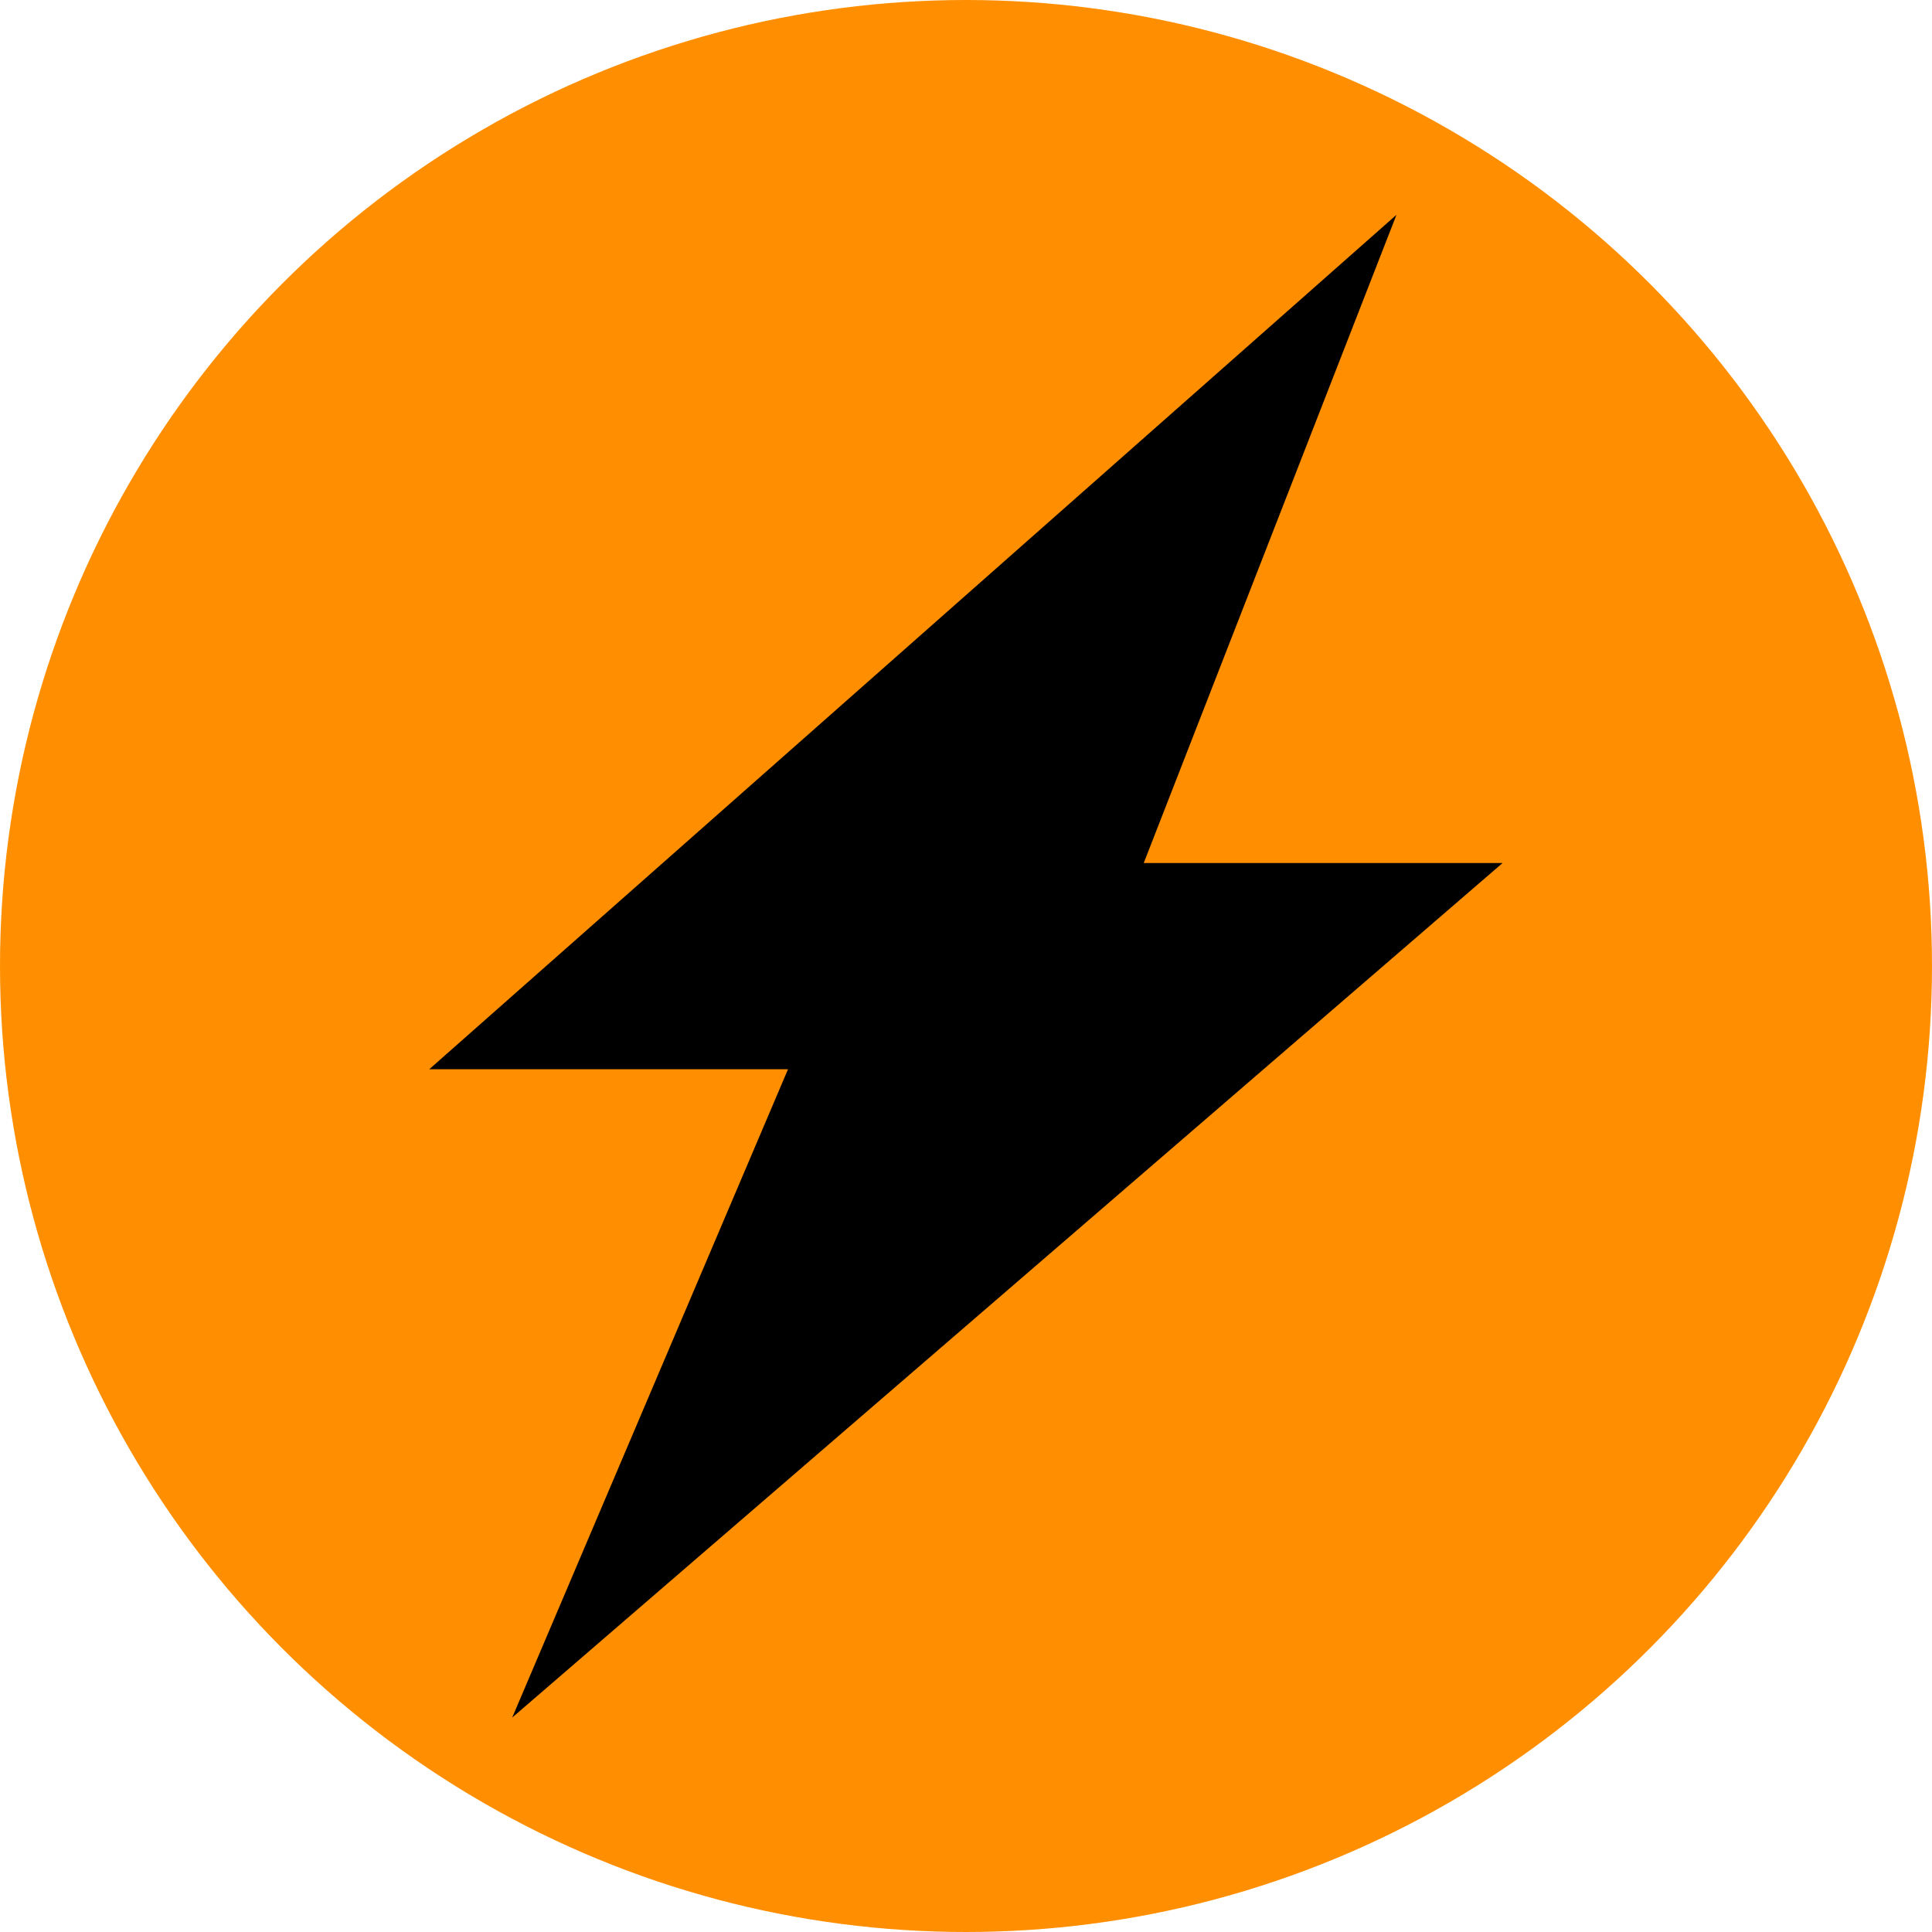 <?xml version="1.0" encoding="UTF-8"?> <svg xmlns="http://www.w3.org/2000/svg" width="16" height="16" viewBox="0 0 16 16" fill="none"><circle cx="8" cy="8" r="8" fill="#FF8F00"></circle><path d="M11.565 1.779L3.555 8.855H6.526L4.242 14.224L12.444 7.147H9.472L11.565 1.779Z" fill="black"></path></svg> 